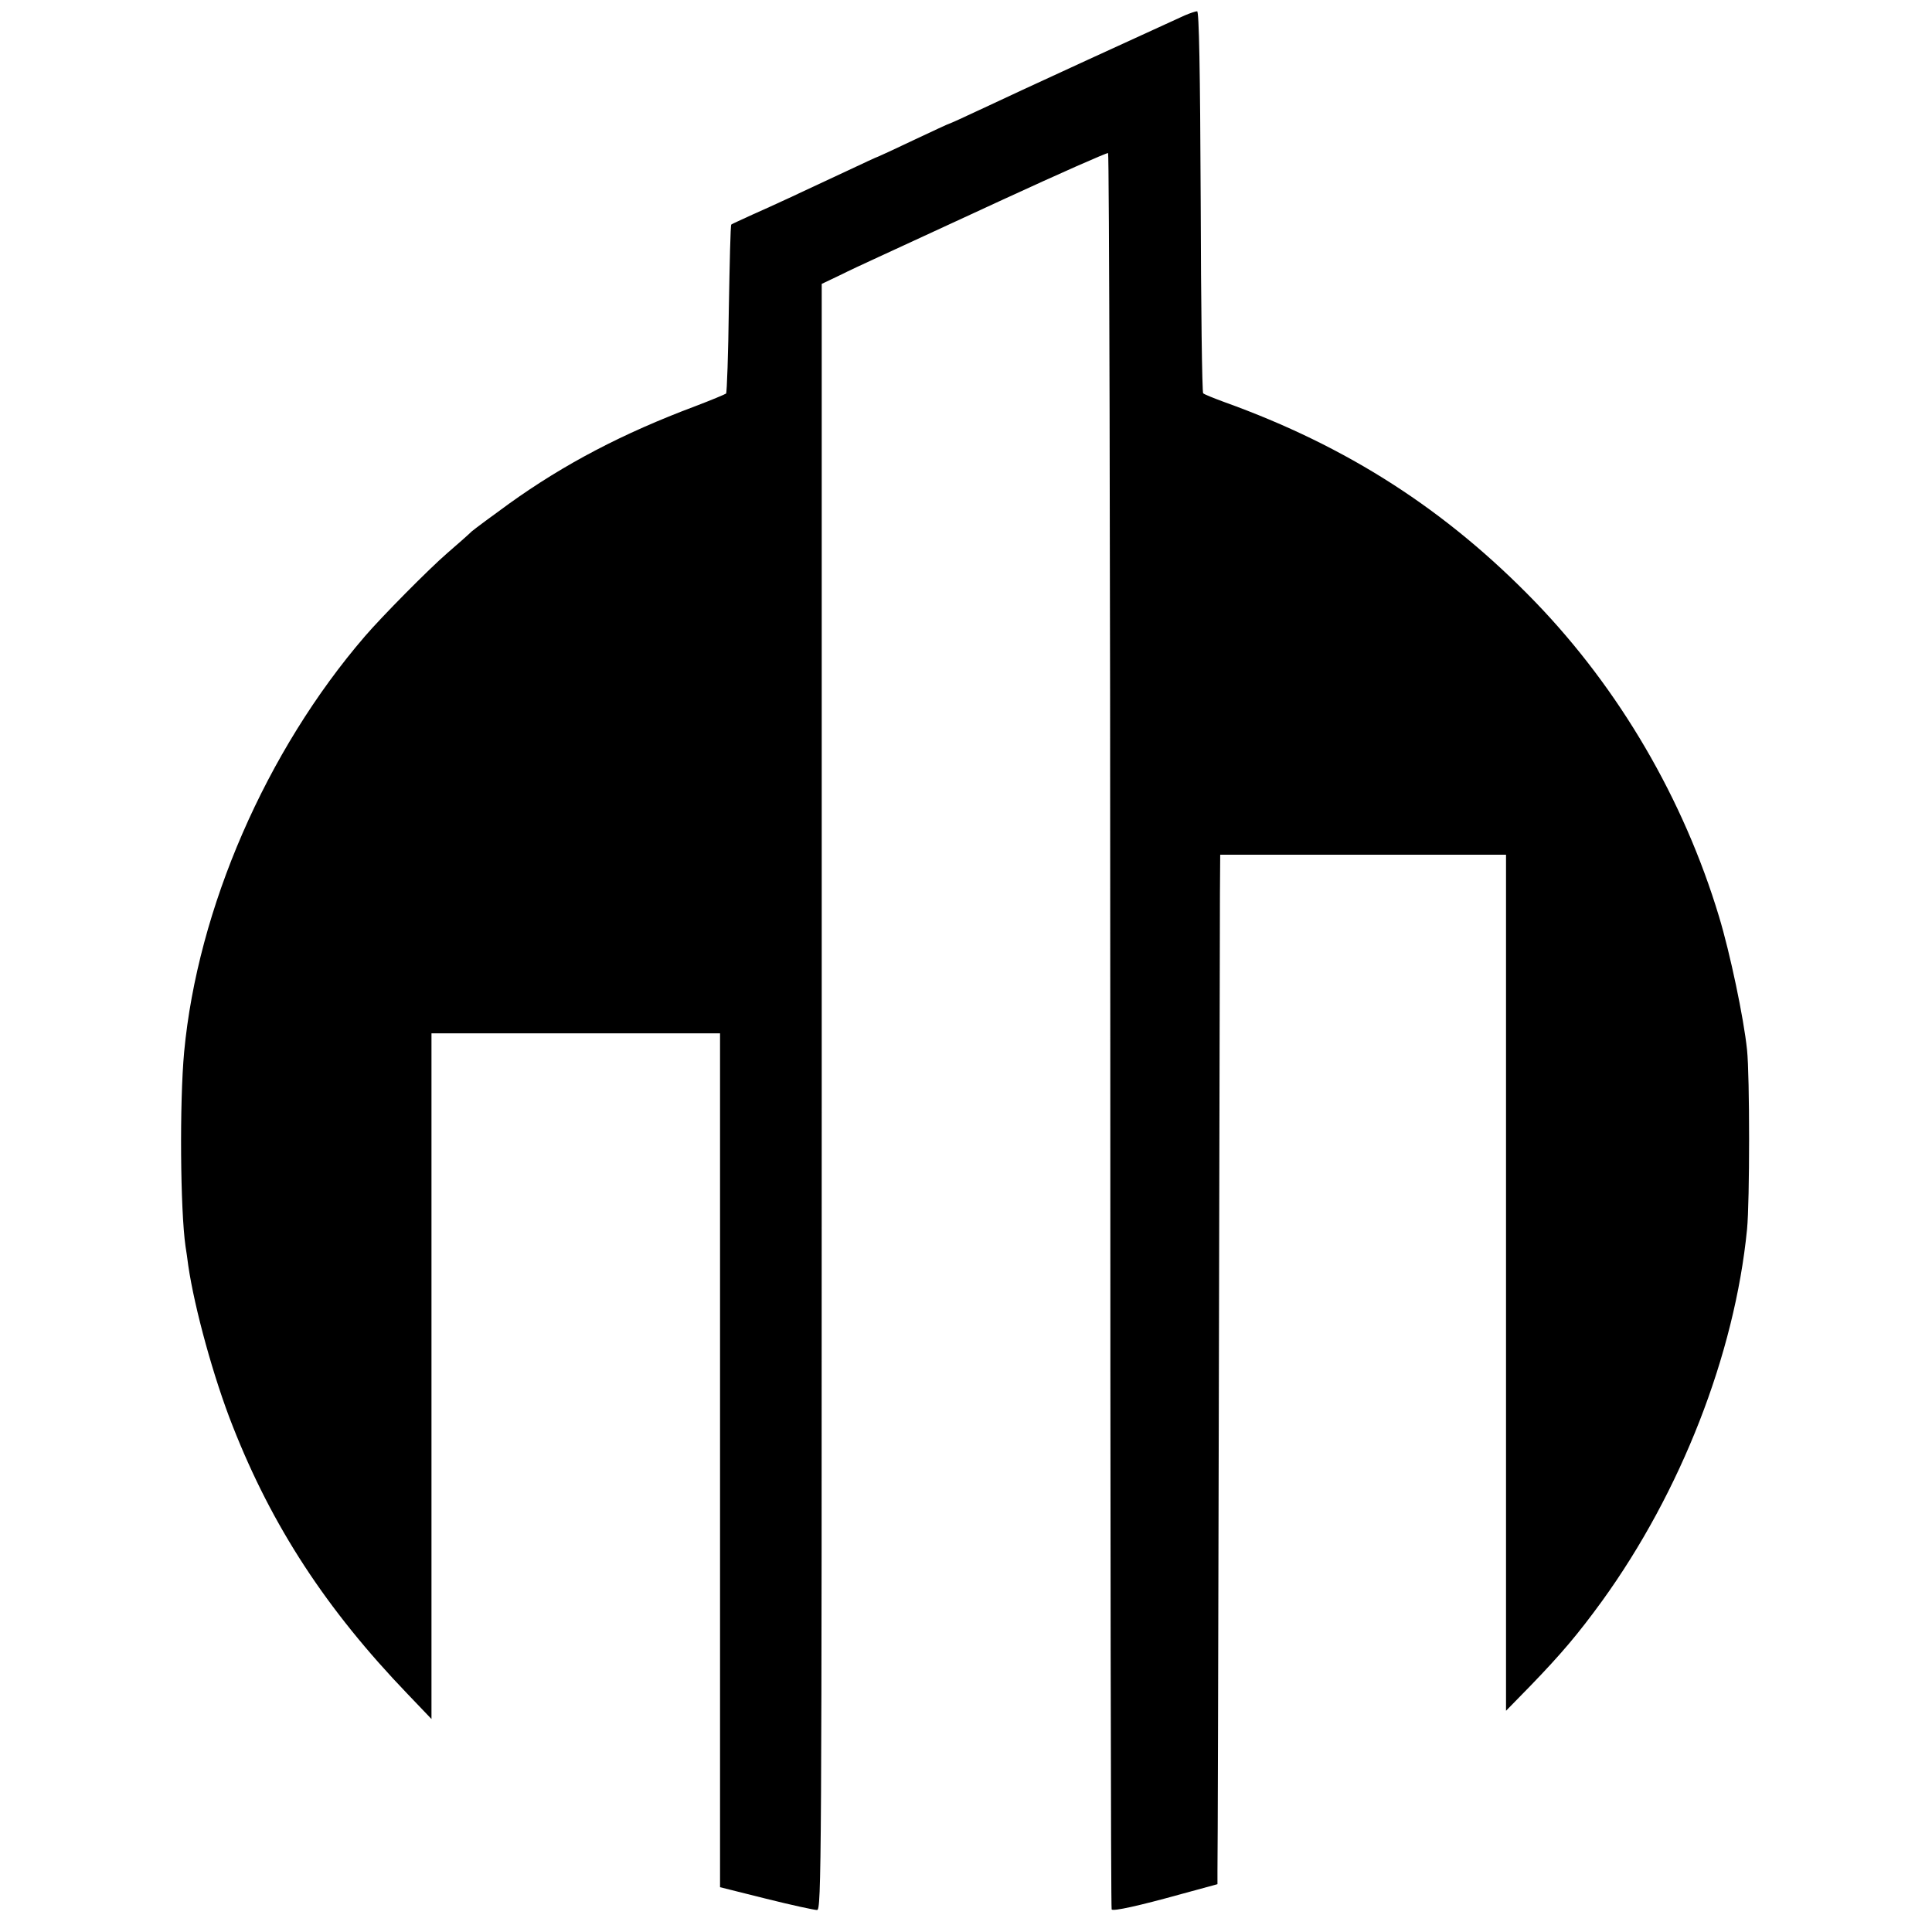 <?xml version="1.0" standalone="no"?>
<!DOCTYPE svg PUBLIC "-//W3C//DTD SVG 20010904//EN"
 "http://www.w3.org/TR/2001/REC-SVG-20010904/DTD/svg10.dtd">
<svg version="1.0" xmlns="http://www.w3.org/2000/svg"
 width="703pt" height="703pt" viewBox="0 0 703 703"
 preserveAspectRatio="xMidYMid meet">
<g transform="translate(0,703) scale(0.1,-0.1)"
fill="#000000" stroke="none">
<path d="M4311 6974 c-58 -26 -640 -293 -749 -345 -57 -27 -106 -49 -108 -49
-2 0 -60 -27 -130 -60 -69 -33 -128 -60 -129 -60 -2 0 -52 -23 -111 -51 -190
-89 -267 -125 -344 -159 -41 -19 -77 -35 -79 -37 -3 -2 -6 -139 -9 -306 -2
-166 -7 -305 -10 -309 -4 -3 -54 -24 -112 -46 -264 -99 -476 -210 -678 -355
-62 -45 -123 -90 -136 -101 -12 -12 -52 -47 -89 -79 -68 -59 -238 -231 -299
-302 -360 -418 -609 -991 -658 -1513 -17 -185 -14 -574 5 -707 3 -16 7 -48 10
-70 23 -157 93 -411 162 -585 143 -364 340 -666 637 -975 l86 -90 0 1248 0
1247 525 0 525 0 0 -1554 0 -1553 168 -42 c92 -23 175 -41 185 -41 16 0 17
148 17 2959 l0 2958 63 30 c34 17 98 47 142 67 44 20 249 115 455 210 206 95
378 171 382 169 4 -2 8 -1440 8 -3195 0 -1755 2 -3194 5 -3196 7 -7 98 13 253
56 l132 36 0 51 c1 27 3 806 5 1730 2 924 4 1744 4 1823 l1 142 520 0 520 0 0
-1557 0 -1558 88 90 c114 118 174 189 262 310 286 396 482 896 527 1352 10
102 10 557 0 653 -12 116 -62 353 -102 485 -129 428 -363 828 -669 1145 -323
334 -683 566 -1131 727 -38 14 -73 28 -77 32 -4 3 -8 318 -9 699 -2 482 -6
692 -13 691 -6 0 -26 -7 -45 -15z"/>
</g>
</svg>
